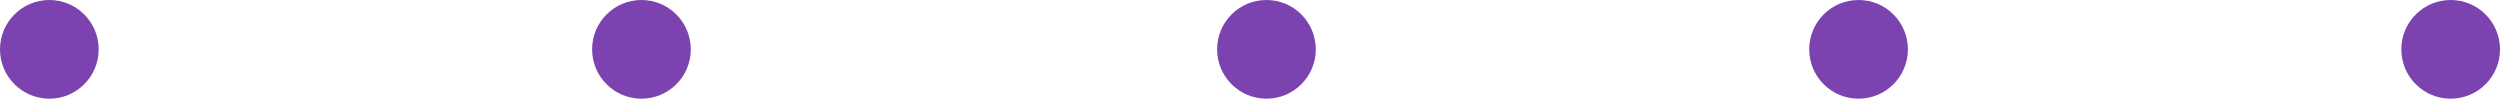 <?xml version="1.0" encoding="UTF-8"?>
<svg width="76px" height="3px" viewBox="0 0 76 3" version="1.1" xmlns="http://www.w3.org/2000/svg" xmlns:xlink="http://www.w3.org/1999/xlink">
    <!-- Generator: Sketch 64 (93537) - https://sketch.com -->
    <title>elements/divider/green</title>
    <desc>Created with Sketch.</desc>
    <g id="elements/divider/green" stroke="none" stroke-width="1" fill="none" fill-rule="evenodd">
        <circle id="Oval-Copy-15" fill="#7C42B0" cx="1.5" cy="1.5" r="1.5"></circle>
        <circle id="Oval-Copy-16" fill="#7C42B0" cx="38.5" cy="1.5" r="1.5"></circle>
        <circle id="Oval-Copy-17" fill="#7C42B0" cx="74.5" cy="1.5" r="1.5"></circle>
        <circle id="Oval-Copy-18" fill="#7C42B0" cx="19.5" cy="1.5" r="1.5"></circle>
        <circle id="Oval-Copy-19" fill="#7C42B0" cx="56.5" cy="1.5" r="1.5"></circle>
    </g>
</svg>